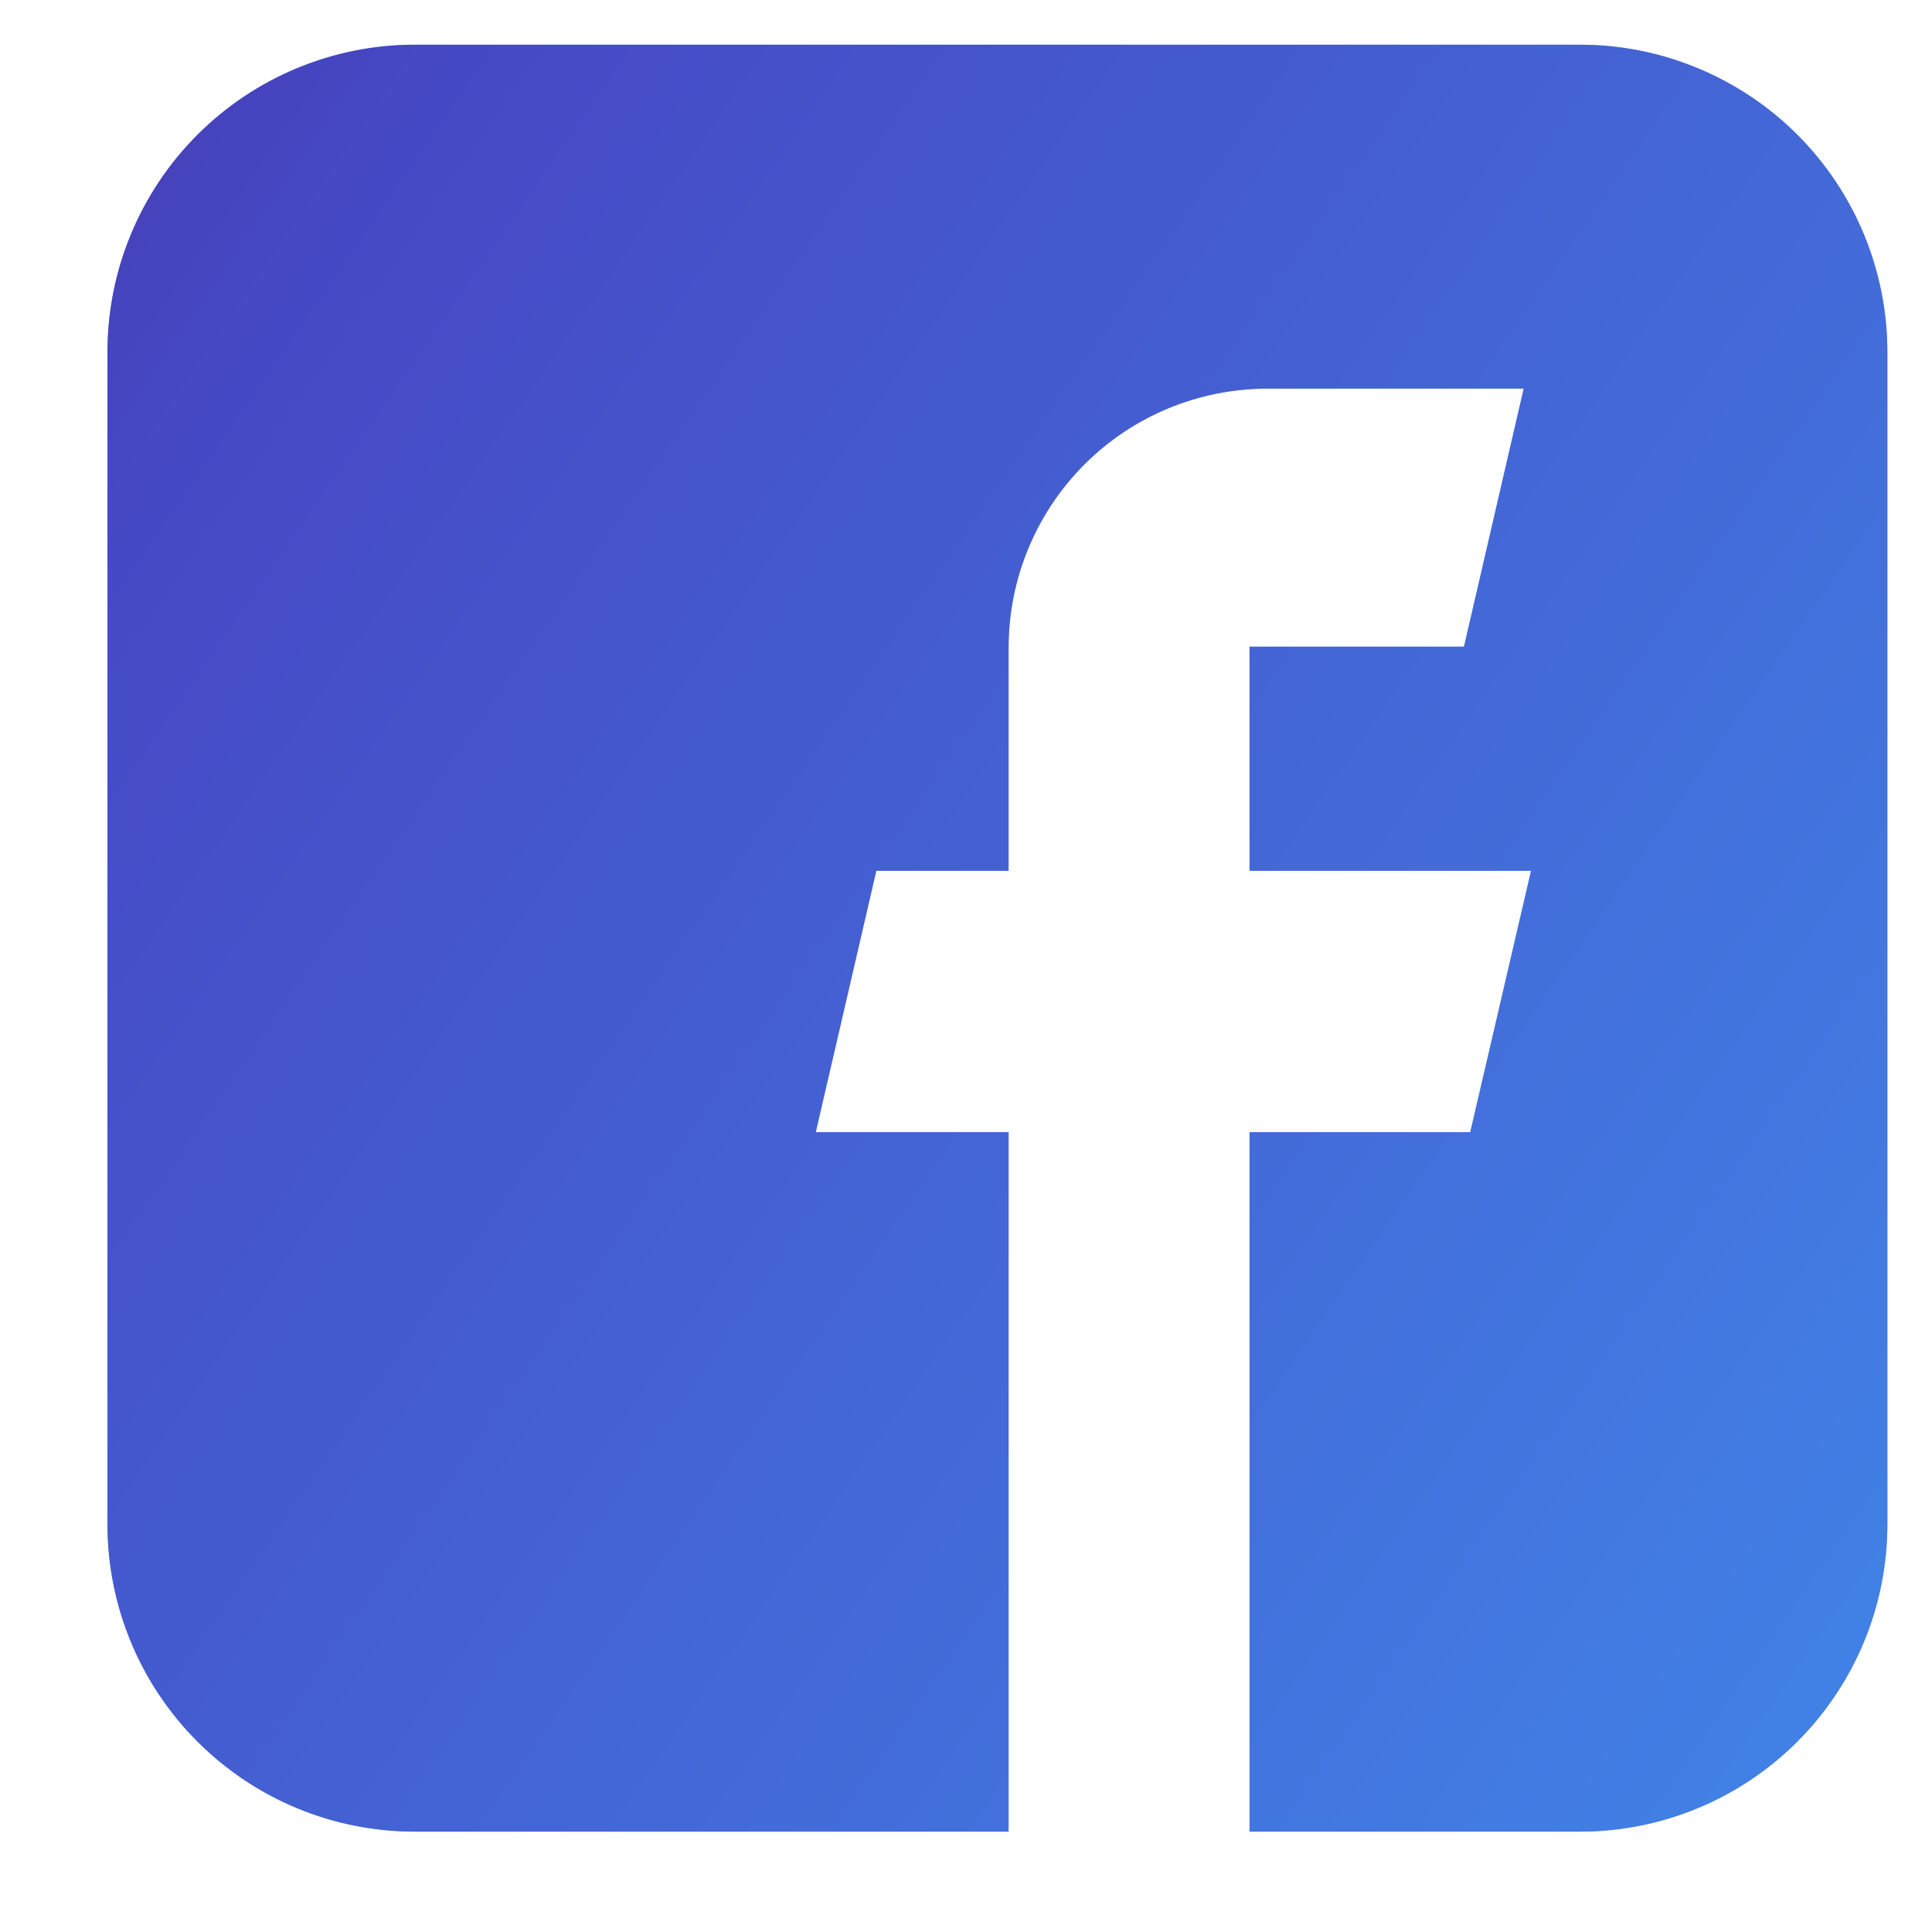 <svg xmlns="http://www.w3.org/2000/svg" width="21" height="21" viewBox="0 0 21 21" fill="none"><g clip-path="url(#clip0_531_7779)"><path d="M20.515 3.824V16.571C20.514 17.456 20.162 18.304 19.537 18.93C18.911 19.556 18.063 19.908 17.178 19.909H13.582V12.306H15.981L16.642 9.465H13.582V7.029H15.913L16.562 4.224H13.778C13.031 4.224 12.315 4.52 11.787 5.048C11.26 5.576 10.963 6.292 10.963 7.038V9.465H9.525L8.867 12.306H10.963V19.909H4.504C3.619 19.908 2.771 19.556 2.146 18.93C1.52 18.304 1.169 17.456 1.168 16.571V3.824C1.169 2.939 1.52 2.091 2.146 1.465C2.771 0.84 3.619 0.487 4.504 0.486H17.178C18.063 0.487 18.911 0.84 19.537 1.465C20.162 2.091 20.514 2.939 20.515 3.824Z" fill="#8FB1E5"></path><path d="M20.515 3.824V16.571C20.514 17.456 20.162 18.304 19.537 18.93C18.911 19.556 18.063 19.908 17.178 19.909H13.582V12.306H15.981L16.642 9.465H13.582V7.029H15.913L16.562 4.224H13.778C13.031 4.224 12.315 4.52 11.787 5.048C11.26 5.576 10.963 6.292 10.963 7.038V9.465H9.525L8.867 12.306H10.963V19.909H4.504C3.619 19.908 2.771 19.556 2.146 18.93C1.52 18.304 1.169 17.456 1.168 16.571V3.824C1.169 2.939 1.52 2.091 2.146 1.465C2.771 0.84 3.619 0.487 4.504 0.486H17.178C18.063 0.487 18.911 0.84 19.537 1.465C20.162 2.091 20.514 2.939 20.515 3.824Z" fill="url(#paint0_linear_531_7779)"></path></g><defs><linearGradient id="paint0_linear_531_7779" x1="-4.206" y1="-9.225" x2="25.831" y2="11.517" gradientUnits="userSpaceOnUse"><stop stop-color="#441E84"></stop><stop offset="0.351" stop-color="#4648C4"></stop><stop offset="1" stop-color="#4183E7"></stop></linearGradient><clipPath id="clip0_531_7779"><rect width="20.218" height="20.218" fill="white" transform="translate(0.732 0.088)"></rect></clipPath></defs></svg>